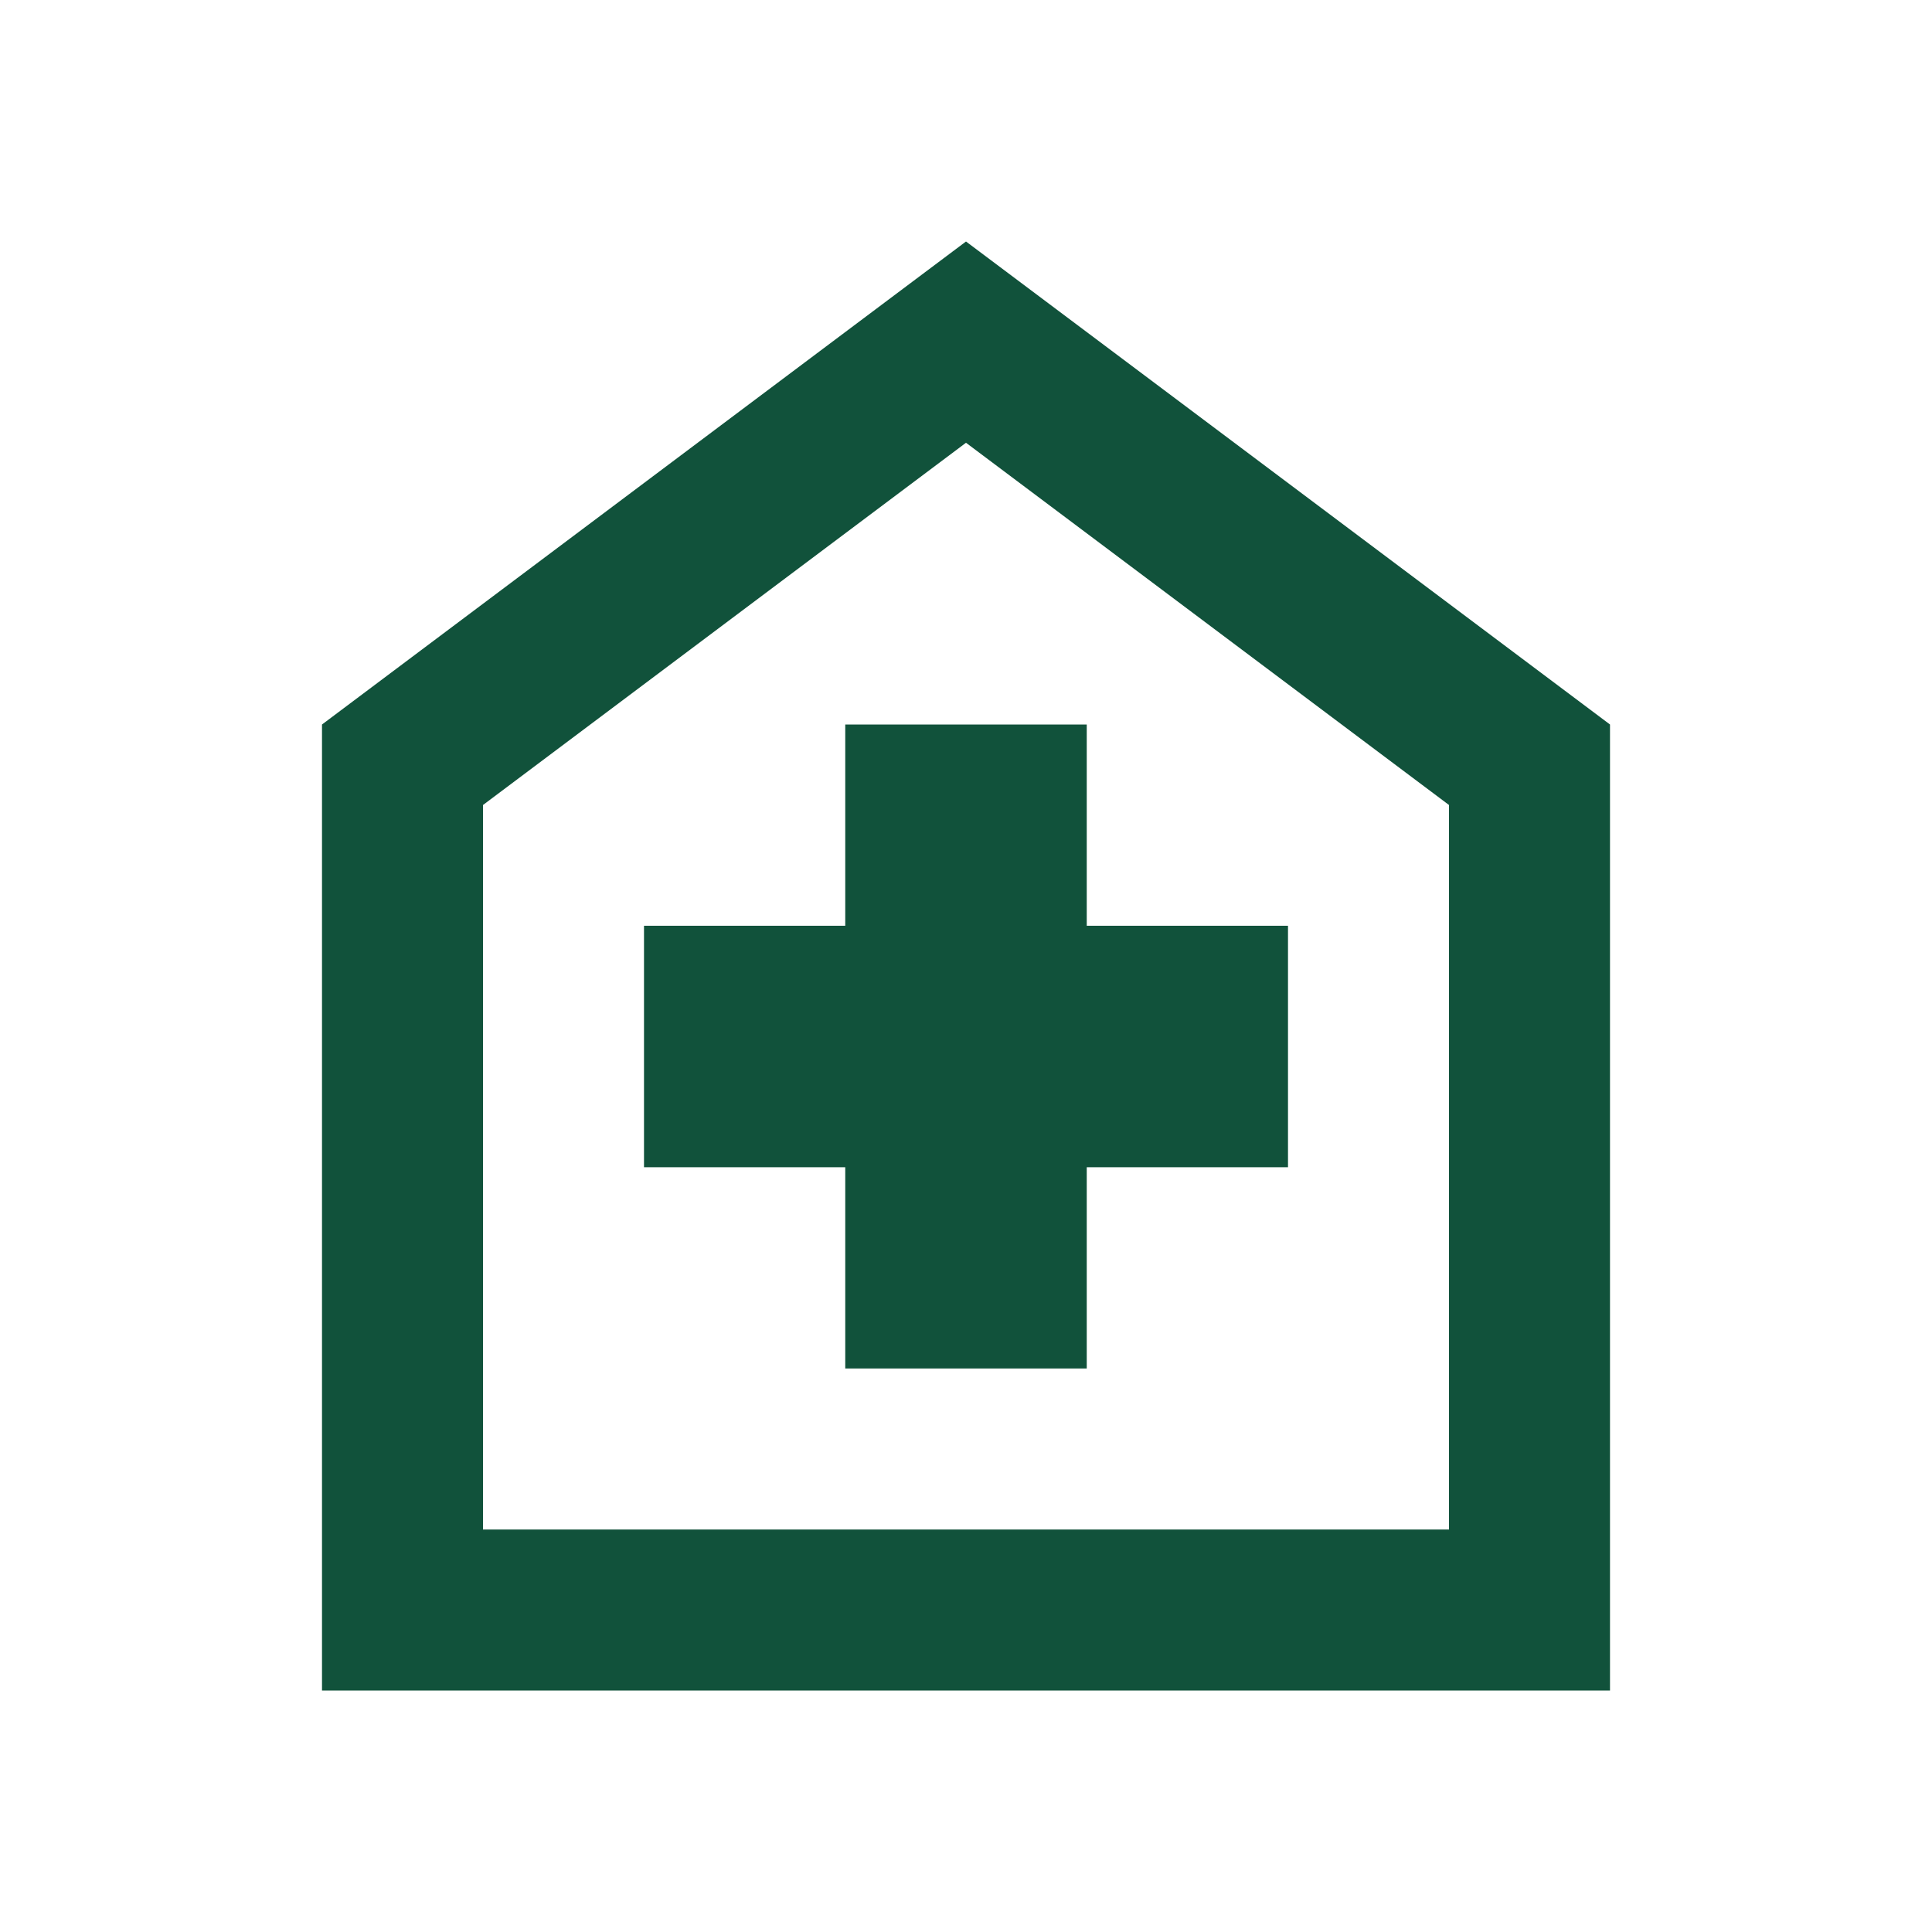 <svg id="SvgjsSvg1050" width="288" height="288" xmlns="http://www.w3.org/2000/svg" version="1.1" xmlns:xlink="http://www.w3.org/1999/xlink" xmlns:svgjs="http://svgjs.com/svgjs"><defs id="SvgjsDefs1051"></defs><g id="SvgjsG1052"><svg xmlns="http://www.w3.org/2000/svg" xmlns:svgjs="http://svgjs.com/svgjs" xmlns:xlink="http://www.w3.org/1999/xlink" viewBox="0 0 288 288" width="288" height="288"><svg xmlns="http://www.w3.org/2000/svg" viewBox="0 -960 960 960" width="288" height="288"><path fill="#11523b" d="M420-280h120v-100h100v-120H540v-100H420v100H320v120h100v100ZM160-120v-480l320-240 320 240v480H160Zm80-80h480v-360L480-740 240-560v360Zm240-270Z" class="color000 svgShape color4fcfa2"></path></svg></svg></g></svg>